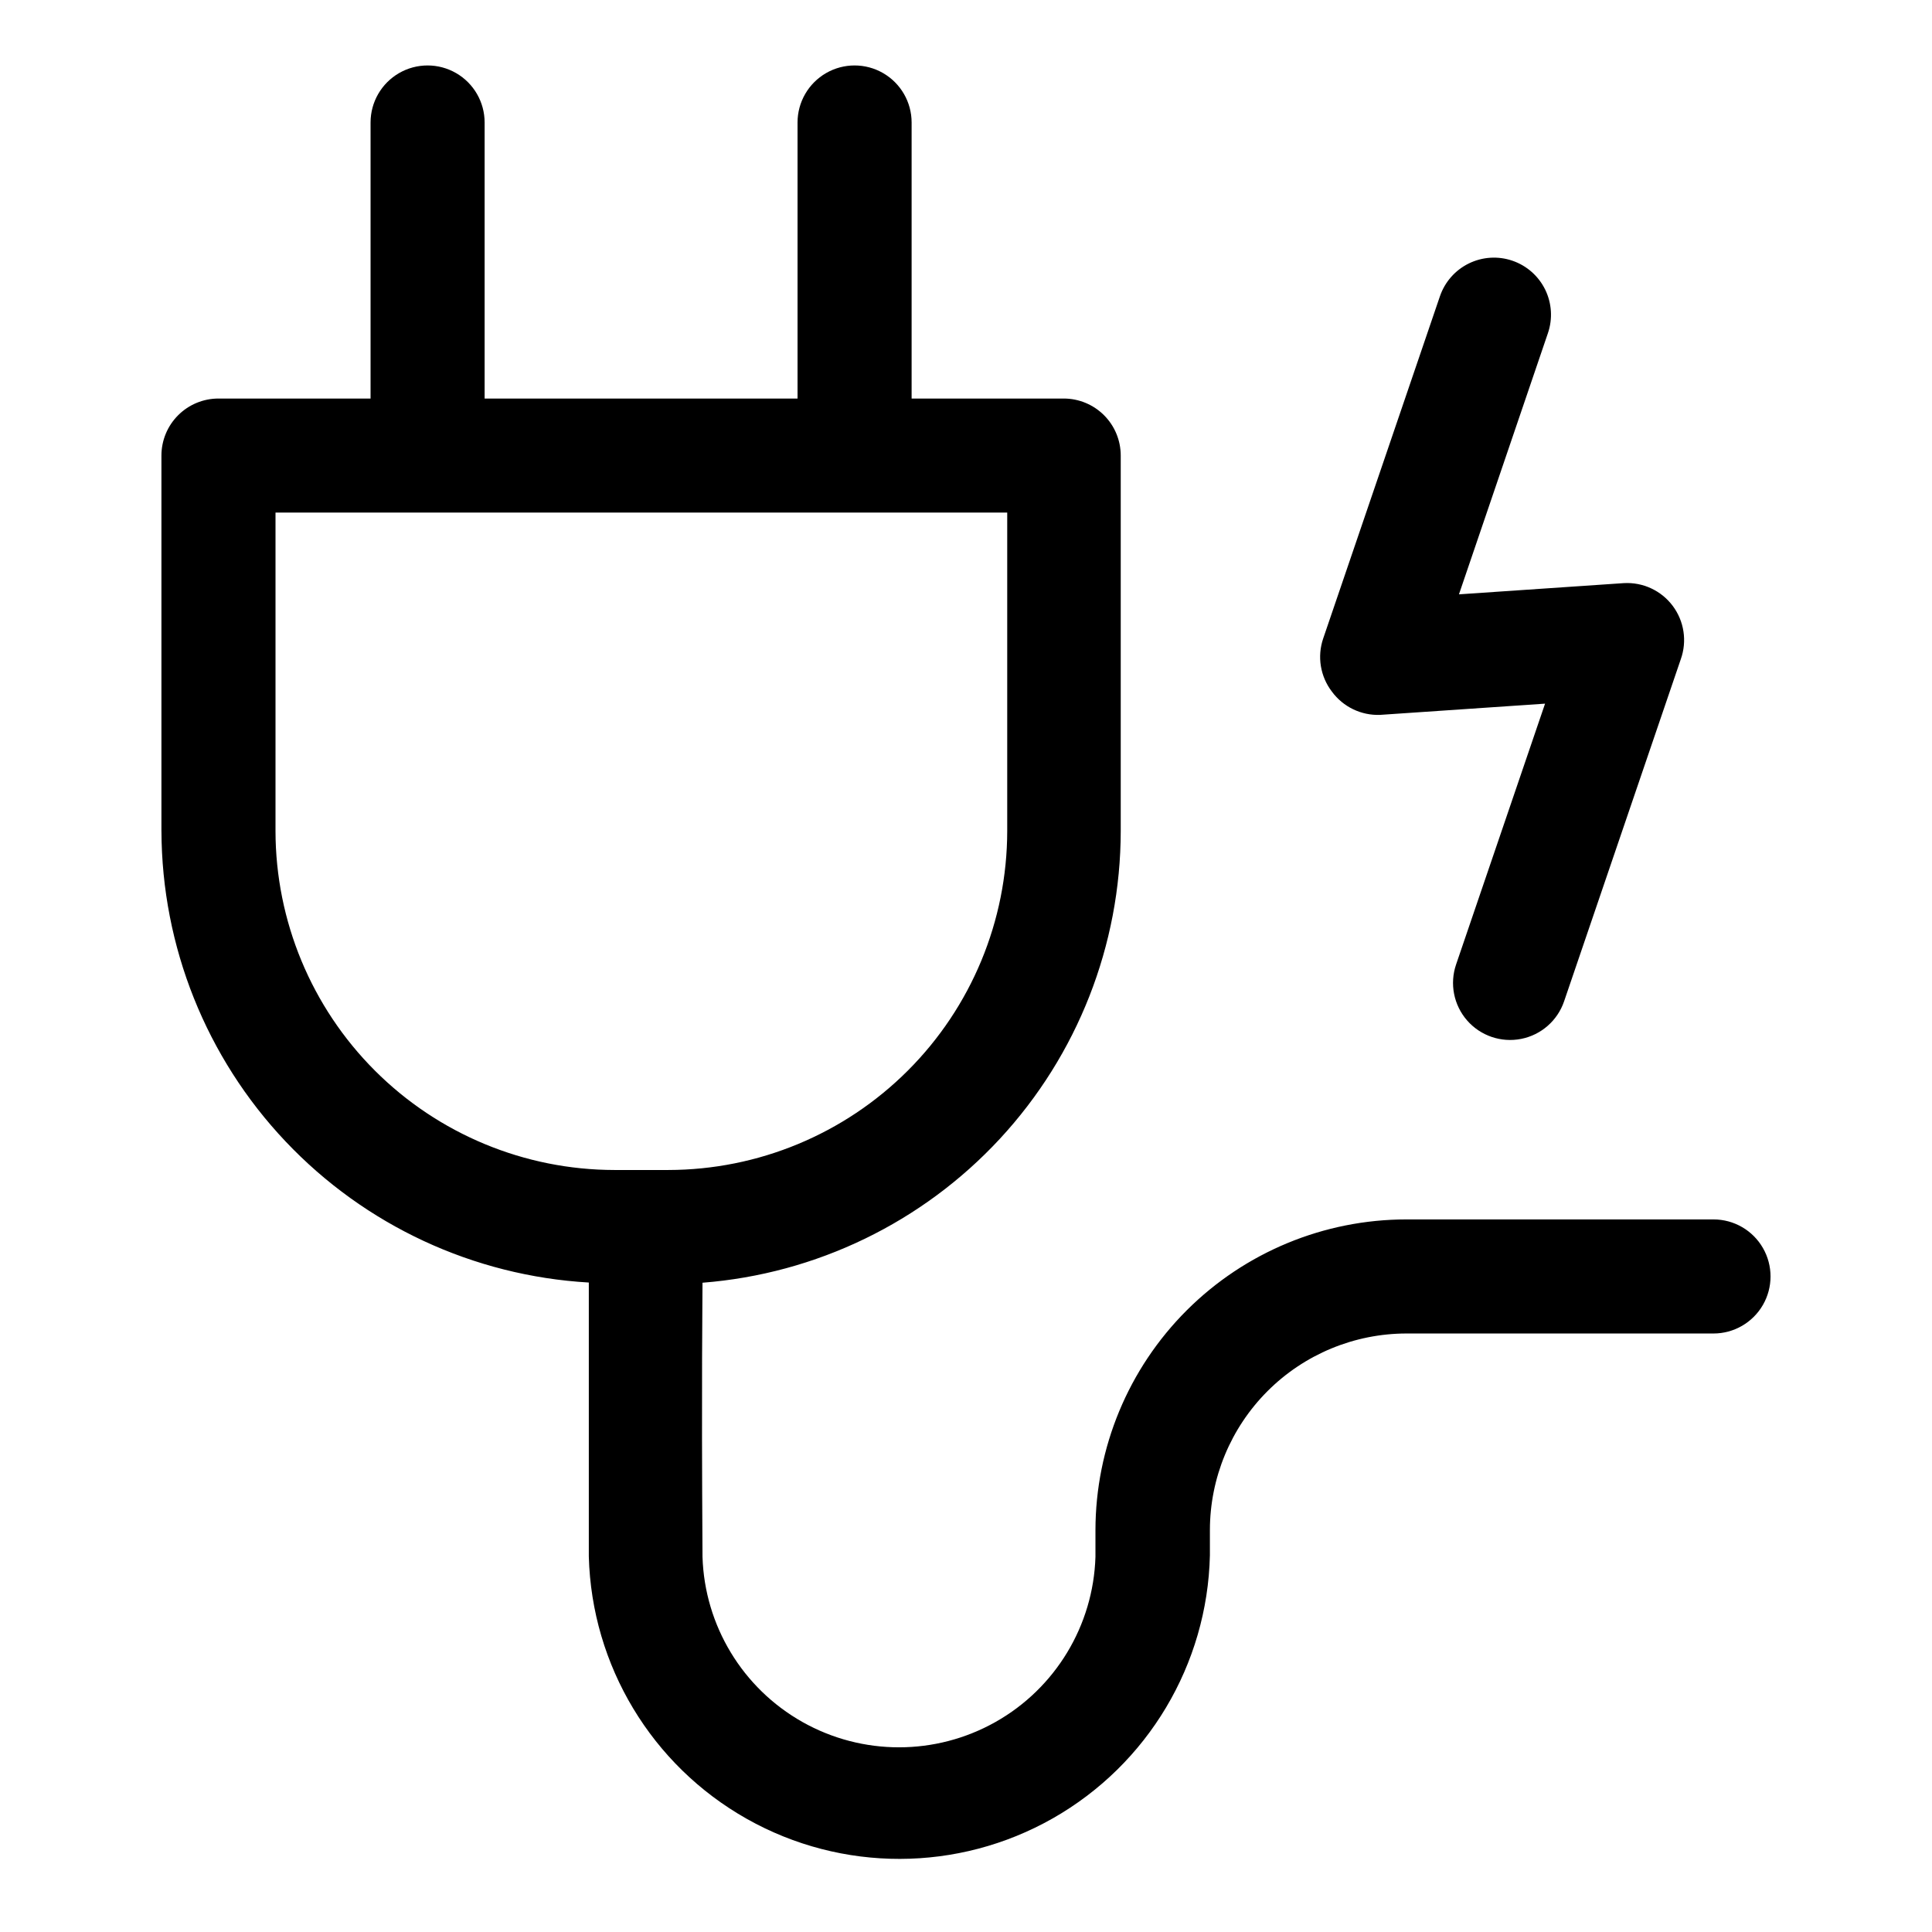 <?xml version="1.0" encoding="UTF-8"?>
<!-- Uploaded to: SVG Repo, www.svgrepo.com, Generator: SVG Repo Mixer Tools -->
<svg fill="#000000" width="800px" height="800px" version="1.1" viewBox="144 144 512 512" xmlns="http://www.w3.org/2000/svg">
 <path d="m496.98 327.3c-3.086-4.016-3.957-9.312-2.316-14.105l30.934-90.688v0.004c1.297-3.797 4.047-6.922 7.648-8.688 3.598-1.766 7.754-2.031 11.547-0.734 3.797 1.297 6.918 4.047 8.688 7.644 1.766 3.602 2.031 7.754 0.734 11.551l-23.578 69.223 43.68-2.973c5.059-0.293 9.926 1.969 12.965 6.019 3.039 4.055 3.848 9.359 2.148 14.133l-30.934 90.688c-1.746 5.109-6.086 8.902-11.387 9.945-5.297 1.043-10.754-0.816-14.309-4.887-3.551-4.066-4.668-9.723-2.922-14.836l23.578-69.121-43.68 2.973c-5.019 0.207-9.816-2.098-12.797-6.148zm-310.2 36.93v-99.5c0-4.008 1.594-7.856 4.43-10.688 2.832-2.836 6.676-4.426 10.688-4.426h40.305v-73.156c0-5.398 2.879-10.387 7.555-13.09 4.676-2.699 10.438-2.699 15.113 0 4.68 2.703 7.559 7.691 7.559 13.09v73.156h82.926v-73.156c0-5.398 2.883-10.387 7.559-13.09 4.676-2.699 10.438-2.699 15.113 0 4.676 2.703 7.559 7.691 7.559 13.09v73.156h40.305c4.008 0 7.852 1.59 10.688 4.426 2.836 2.832 4.426 6.68 4.426 10.688v99.5c-0.035 30.238-11.461 59.348-32.004 81.535-20.543 22.184-48.691 35.816-78.832 38.172 0 5.945-0.301 23.375 0 72.648 0.566 18.219 10.613 34.812 26.488 43.762 15.879 8.949 35.277 8.949 51.156 0s25.926-25.543 26.492-43.762v-7.102c0.027-21.844 8.723-42.781 24.176-58.219 15.453-15.434 36.402-24.105 58.246-24.105h81.367c5.398 0 10.387 2.879 13.09 7.559 2.699 4.676 2.699 10.438 0 15.113-2.703 4.676-7.691 7.559-13.09 7.559h-81.367c-13.812 0.012-27.055 5.504-36.82 15.27-9.766 9.77-15.258 23.012-15.273 36.824v6.699c-0.66 28.922-16.453 55.371-41.594 69.676-25.145 14.305-55.953 14.359-81.148 0.148-25.195-14.211-41.086-40.605-41.852-69.523v-72.598c-30.566-1.77-59.305-15.137-80.352-37.375-21.047-22.234-32.816-51.664-32.906-82.281zm30.23 0c0.027 23.816 9.5 46.652 26.34 63.492 16.84 16.84 39.672 26.312 63.488 26.34h14.258c23.816-0.027 46.648-9.5 63.488-26.34 16.844-16.84 26.316-39.676 26.34-63.492v-84.387h-193.91z"/>
</svg>